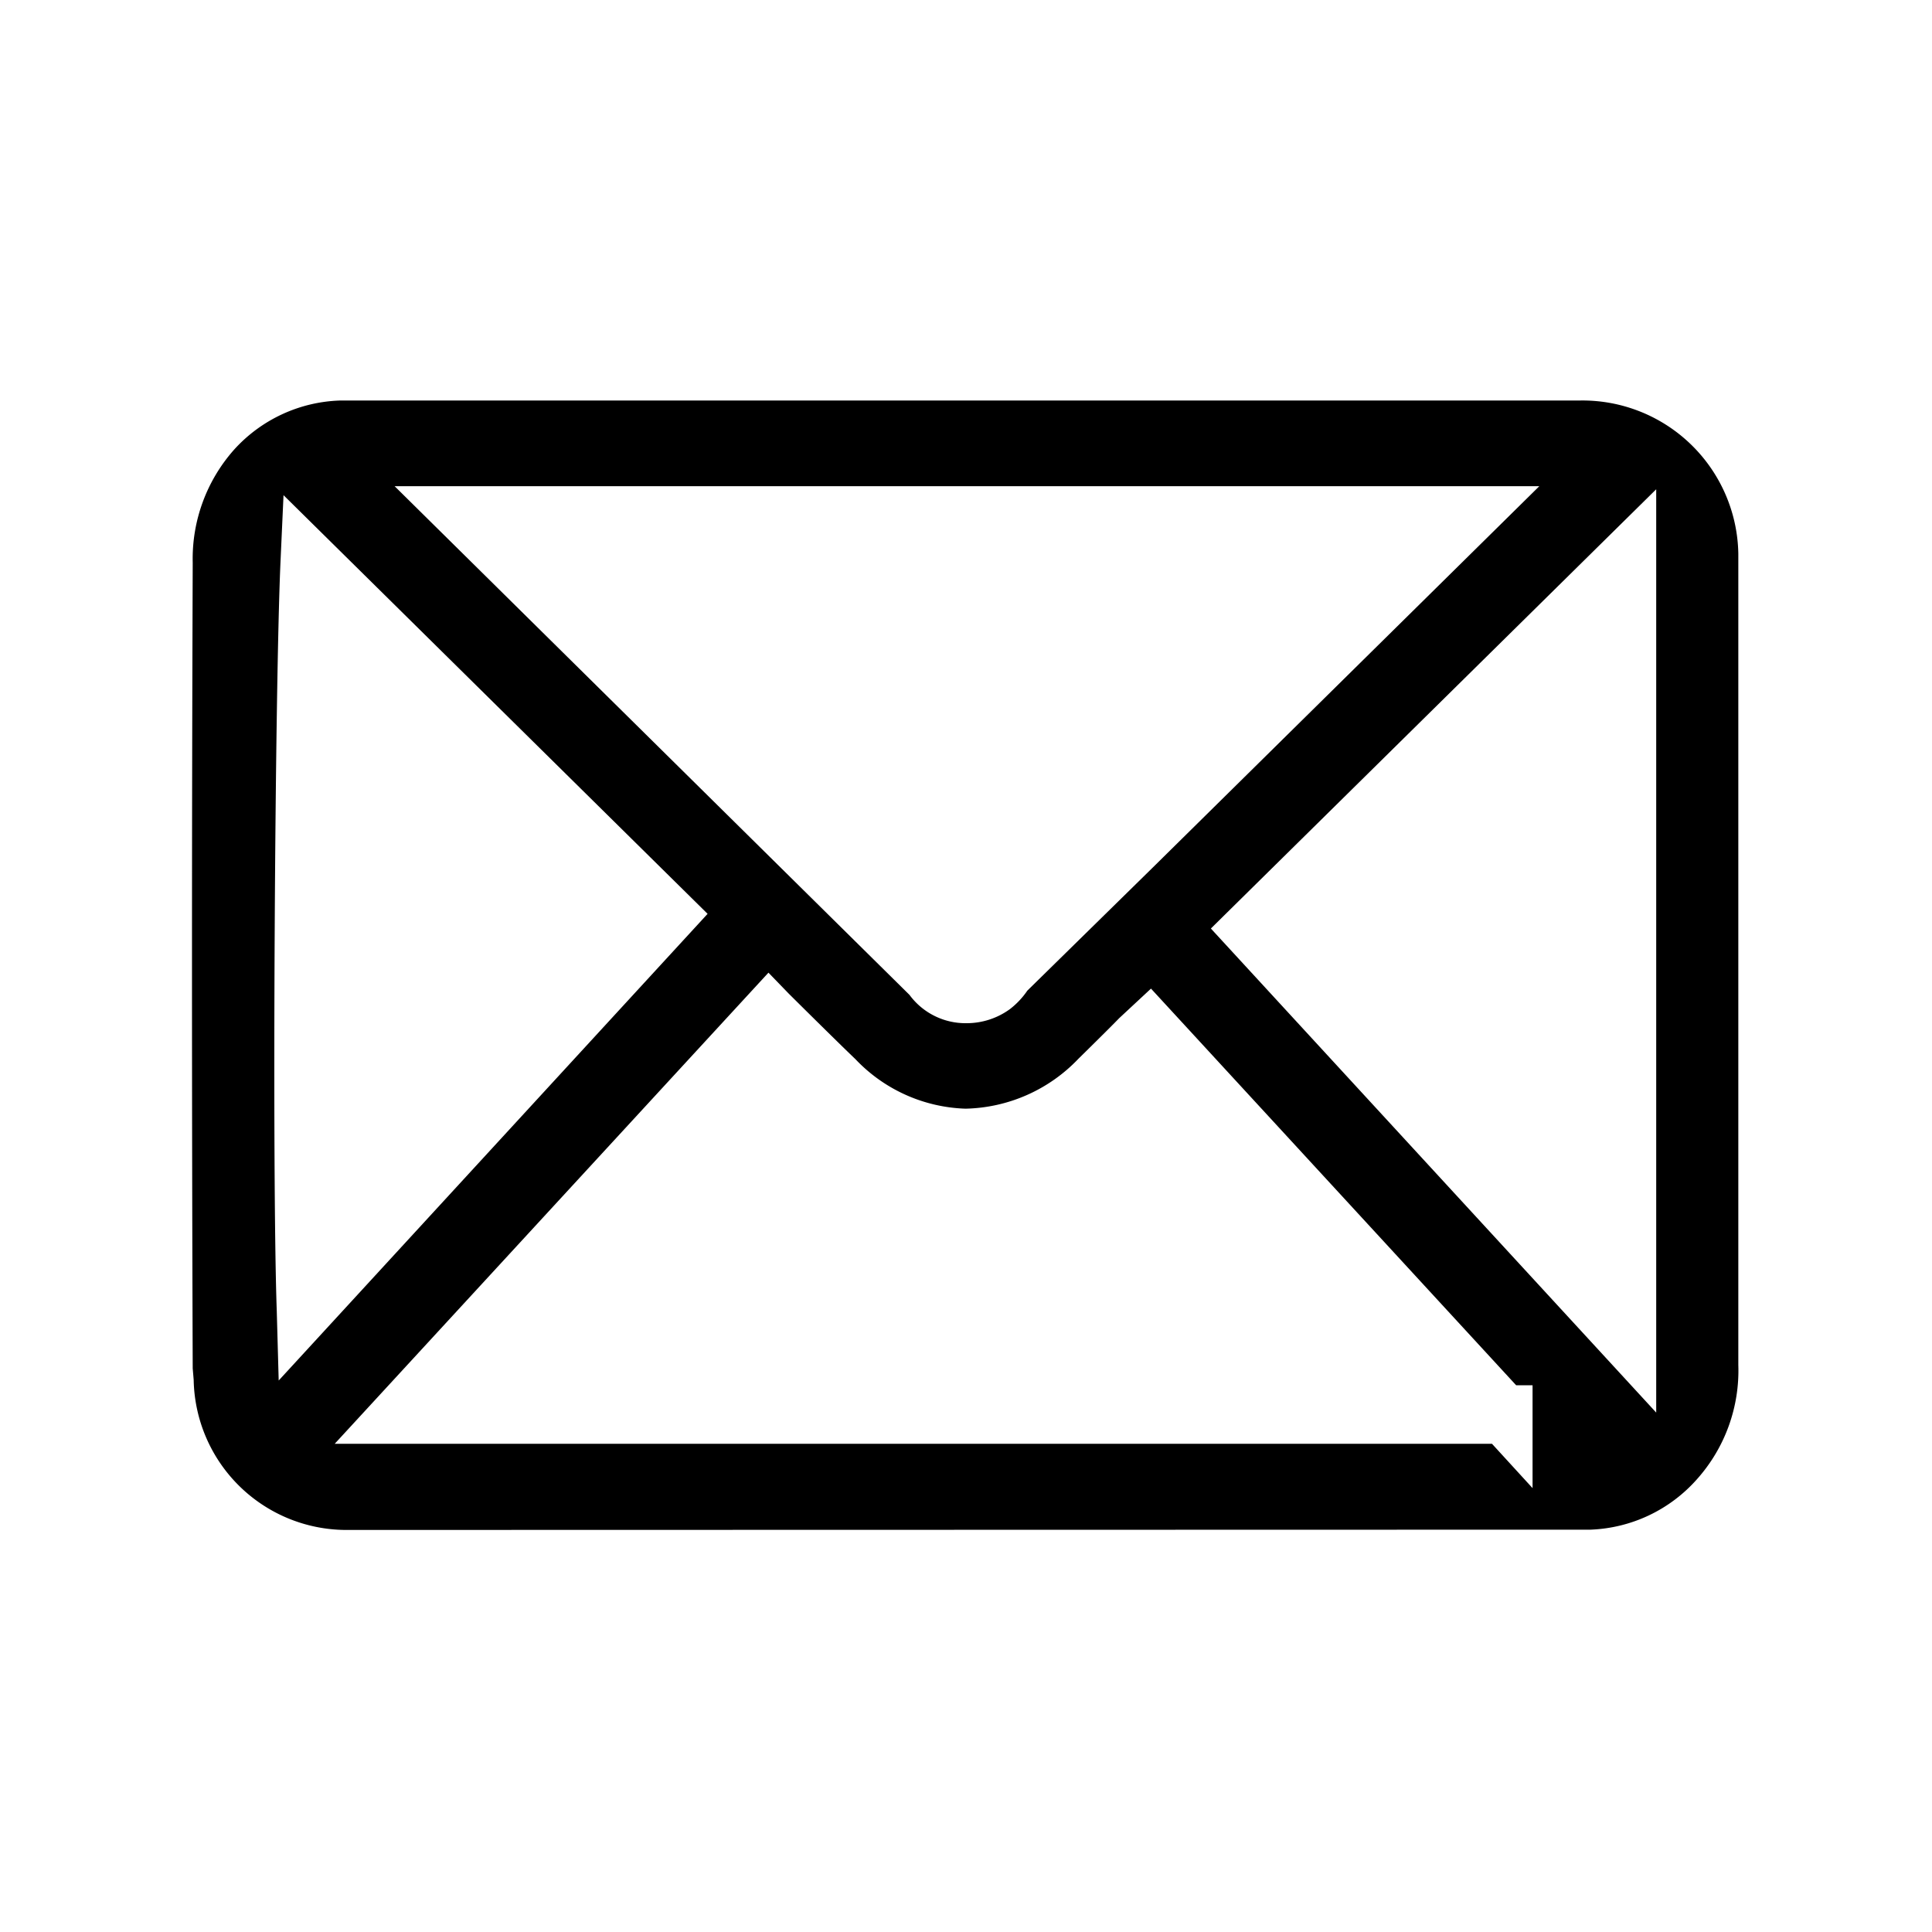 <svg xmlns="http://www.w3.org/2000/svg" width="20" height="20" viewBox="0 0 20 20">
  <defs>
    <style>
      .cls-1 {
        fill-rule: evenodd;
      }
    </style>
  </defs>
  <path id="形状_695_拷贝" data-name="形状 695 拷贝" class="cls-1" d="M1829,791.306a1.583,1.583,0,0,1-1.57-1.553l-0.01-.119c-0.01-2.773-.01-5.575,0-8.341a1.7,1.7,0,0,1,.43-1.172,1.545,1.545,0,0,1,1.1-.507l12.83,0a1.614,1.614,0,0,1,1.64,1.584v8.4a1.687,1.687,0,0,1-.43,1.185,1.548,1.548,0,0,1-1.1.52Zm12.29-.433v-1.065l-0.17,0-3.78-4.106-0.33.307c-0.09.094-.42,0.418-0.42,0.418a1.662,1.662,0,0,1-1.17.518,1.642,1.642,0,0,1-1.14-.513c-0.19-.181-0.69-0.678-0.69-0.678l-0.21-.217-4.49,4.877h11.98Zm-3.33-5.793,4.61,5.011v-9.558Zm-9.63-3.824c-0.06,1.278-.09,6.368-0.04,7.781l0.02,0.722,4.44-4.831-4.39-4.334Zm6.51,4.511a0.72,0.72,0,0,0,.59.293,0.761,0.761,0,0,0,.45-0.146,0.837,0.837,0,0,0,.18-0.191l1.29-1.266,4.01-3.956h-11.85Z" transform="translate(-1825.425 -775.468)"/>
</svg>
